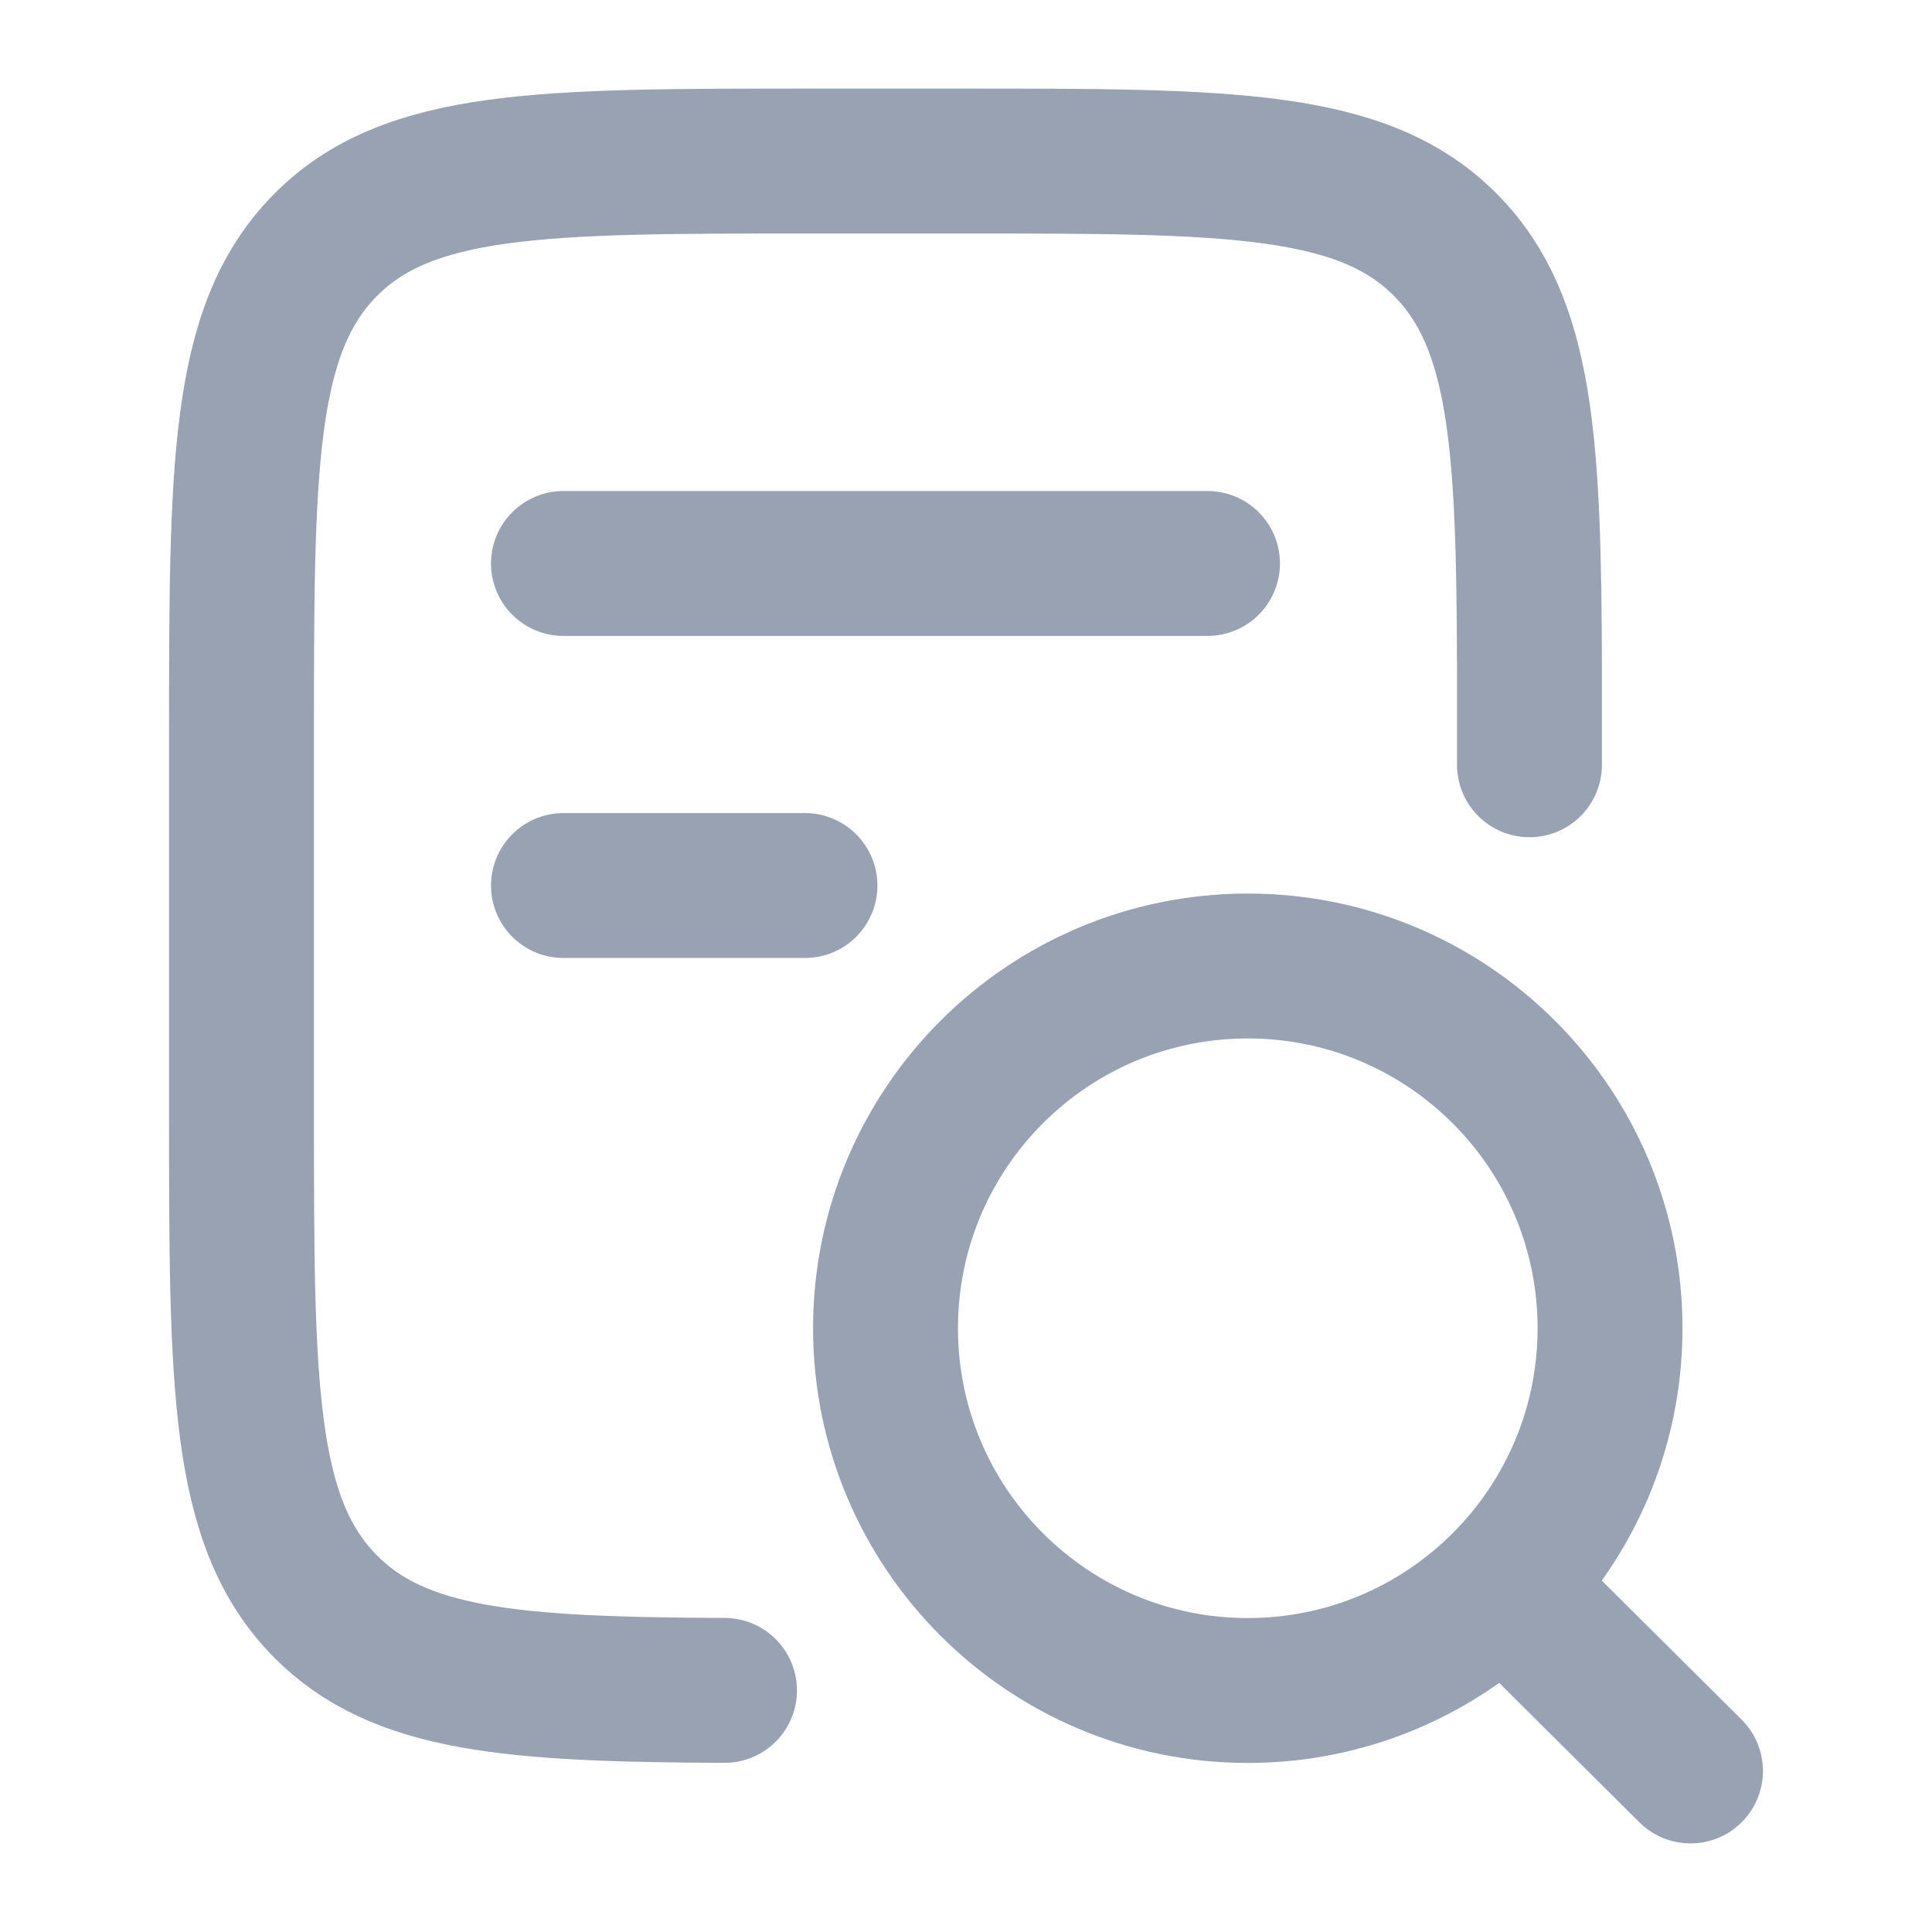 <svg width="20" height="20" viewBox="0 0 20 20" fill="none" xmlns="http://www.w3.org/2000/svg">
<path d="M15.833 7.917V6.917C15.827 4.581 15.754 3.343 14.973 2.545C14.111 1.667 12.725 1.667 9.951 1.667L8.383 1.667C5.61 1.667 4.223 1.667 3.361 2.545C2.5 3.424 2.5 4.838 2.5 7.667L2.5 11.5C2.5 14.328 2.5 15.743 3.361 16.621C4.126 17.401 5.305 17.489 7.5 17.499" stroke="#98A2B3" stroke-width="1.5" stroke-linecap="round"/>
<path d="M15.563 16.407L17.5 18.333M16.667 13.75C16.667 11.679 14.988 10 12.917 10C10.846 10 9.167 11.679 9.167 13.75C9.167 15.821 10.846 17.5 12.917 17.5C14.988 17.5 16.667 15.821 16.667 13.75Z" stroke="#98A2B3" stroke-width="1.5" stroke-linecap="round" stroke-linejoin="round"/>
<path d="M5.833 5.833H12.5" stroke="#98A2B3" stroke-width="1.5" stroke-linecap="round"/>
<path d="M5.833 9.167H8.333" stroke="#98A2B3" stroke-width="1.5" stroke-linecap="round"/>
</svg>
